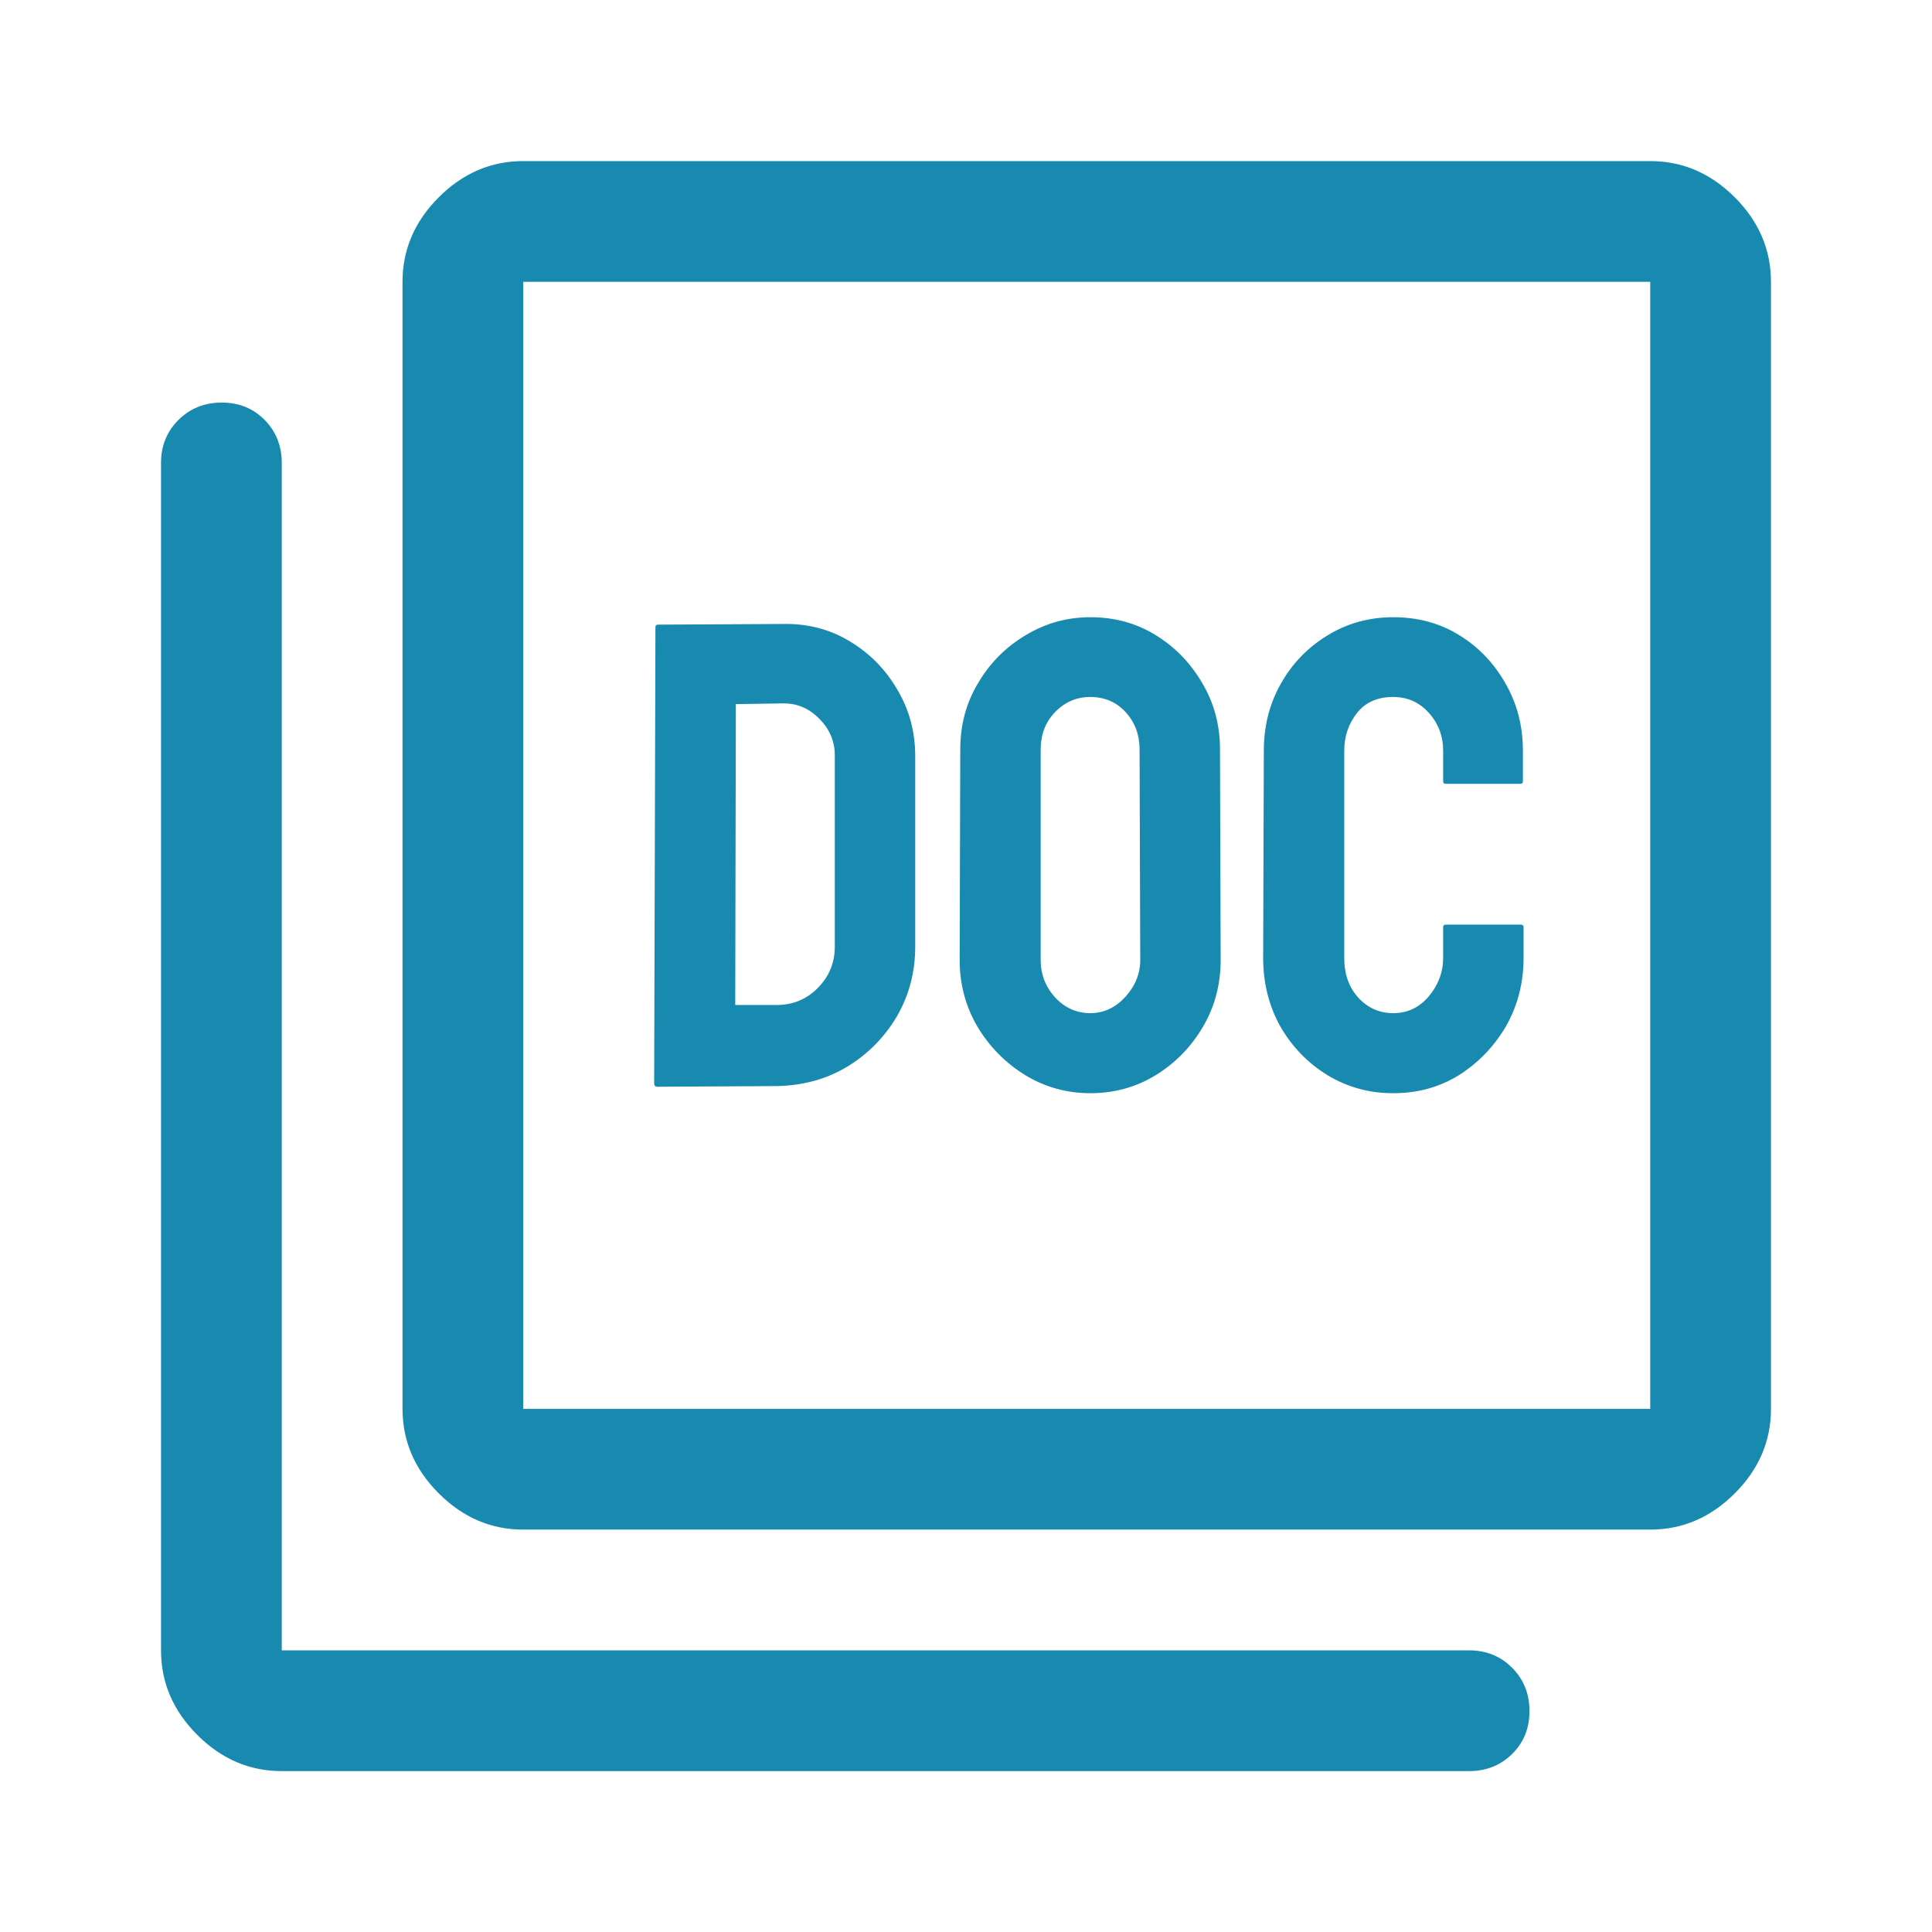 <?xml version="1.0" encoding="UTF-8"?>
<svg xmlns="http://www.w3.org/2000/svg" width="32" height="32" viewBox="0 0 32 32" fill="none">
  <mask id="mask0_9903_7565" style="mask-type:alpha" maskUnits="userSpaceOnUse" x="0" y="0" width="32" height="32">
    <rect width="32" height="32" fill="#D9D9D9"></rect>
  </mask>
  <g mask="url(#mask0_9903_7565)">
    <path d="M8.667 25.335C8.133 25.335 7.667 25.135 7.267 24.735C6.867 24.335 6.667 23.868 6.667 23.335V4.668C6.667 4.135 6.867 3.668 7.267 3.268C7.667 2.868 8.133 2.668 8.667 2.668H27.333C27.867 2.668 28.333 2.868 28.733 3.268C29.133 3.668 29.333 4.135 29.333 4.668V23.335C29.333 23.868 29.133 24.335 28.733 24.735C28.333 25.135 27.867 25.335 27.333 25.335H8.667ZM8.667 23.335H27.333V4.668H8.667V23.335ZM4.667 29.335C4.133 29.335 3.667 29.135 3.267 28.735C2.867 28.335 2.667 27.868 2.667 27.335V7.668C2.667 7.385 2.763 7.147 2.956 6.955C3.149 6.764 3.388 6.668 3.673 6.668C3.958 6.668 4.194 6.764 4.383 6.955C4.572 7.147 4.667 7.385 4.667 7.668V27.335H24.333C24.617 27.335 24.854 27.431 25.046 27.624C25.238 27.817 25.333 28.055 25.333 28.341C25.333 28.625 25.238 28.862 25.046 29.051C24.854 29.24 24.617 29.335 24.333 29.335H4.667Z" fill="#198AAF"></path>
    <path d="M12.86 17.989L10.889 18C10.853 18 10.835 17.982 10.835 17.946L10.856 10.389C10.856 10.361 10.871 10.346 10.899 10.346L12.957 10.335C13.365 10.325 13.734 10.418 14.063 10.615C14.396 10.812 14.661 11.079 14.858 11.415C15.058 11.748 15.159 12.117 15.159 12.521V15.68C15.159 16.102 15.057 16.489 14.852 16.84C14.645 17.187 14.369 17.465 14.025 17.672C13.682 17.877 13.293 17.982 12.86 17.989ZM12.957 11.651L12.188 11.662L12.178 16.646H12.86C13.132 16.646 13.361 16.552 13.547 16.362C13.734 16.172 13.827 15.945 13.827 15.68V12.511C13.827 12.278 13.741 12.076 13.569 11.904C13.397 11.728 13.193 11.644 12.957 11.651ZM18.059 18.107C17.669 18.107 17.309 18.007 16.98 17.807C16.654 17.606 16.39 17.339 16.19 17.006C15.993 16.67 15.895 16.301 15.895 15.9L15.905 12.414C15.905 12.006 16.004 11.639 16.201 11.313C16.394 10.984 16.655 10.72 16.985 10.523C17.314 10.323 17.672 10.223 18.059 10.223C18.46 10.223 18.82 10.321 19.139 10.518C19.461 10.715 19.719 10.98 19.912 11.313C20.109 11.642 20.207 12.009 20.207 12.414L20.218 15.9C20.218 16.301 20.122 16.668 19.928 17.001C19.731 17.338 19.47 17.606 19.144 17.807C18.818 18.007 18.456 18.107 18.059 18.107ZM18.059 16.781C18.281 16.781 18.474 16.691 18.639 16.512C18.804 16.33 18.886 16.125 18.886 15.9L18.875 12.414C18.875 12.171 18.799 11.965 18.645 11.796C18.491 11.628 18.295 11.544 18.059 11.544C17.834 11.544 17.64 11.626 17.479 11.791C17.318 11.956 17.237 12.163 17.237 12.414V15.9C17.237 16.14 17.318 16.348 17.479 16.523C17.64 16.695 17.834 16.781 18.059 16.781ZM23.076 18.107C22.678 18.107 22.315 18.007 21.985 17.807C21.66 17.606 21.4 17.338 21.206 17.001C21.017 16.661 20.922 16.283 20.922 15.868L20.933 12.435C20.933 12.027 21.026 11.659 21.212 11.329C21.398 10.996 21.654 10.729 21.98 10.529C22.309 10.325 22.675 10.223 23.076 10.223C23.484 10.223 23.847 10.321 24.166 10.518C24.488 10.715 24.744 10.982 24.934 11.318C25.127 11.651 25.224 12.024 25.224 12.435V12.94C25.224 12.969 25.21 12.983 25.181 12.983H23.946C23.917 12.983 23.903 12.969 23.903 12.94V12.435C23.903 12.192 23.824 11.983 23.666 11.807C23.509 11.632 23.312 11.544 23.076 11.544C22.814 11.544 22.614 11.633 22.474 11.812C22.334 11.992 22.265 12.199 22.265 12.435V15.868C22.265 16.136 22.343 16.356 22.501 16.528C22.659 16.697 22.85 16.781 23.076 16.781C23.312 16.781 23.509 16.688 23.666 16.502C23.824 16.312 23.903 16.1 23.903 15.868V15.357C23.903 15.329 23.917 15.315 23.946 15.315H25.192C25.221 15.315 25.235 15.329 25.235 15.357V15.868C25.235 16.279 25.138 16.655 24.945 16.996C24.748 17.332 24.488 17.602 24.166 17.807C23.844 18.007 23.48 18.107 23.076 18.107Z" fill="#198AAF"></path>
  </g>
</svg>
